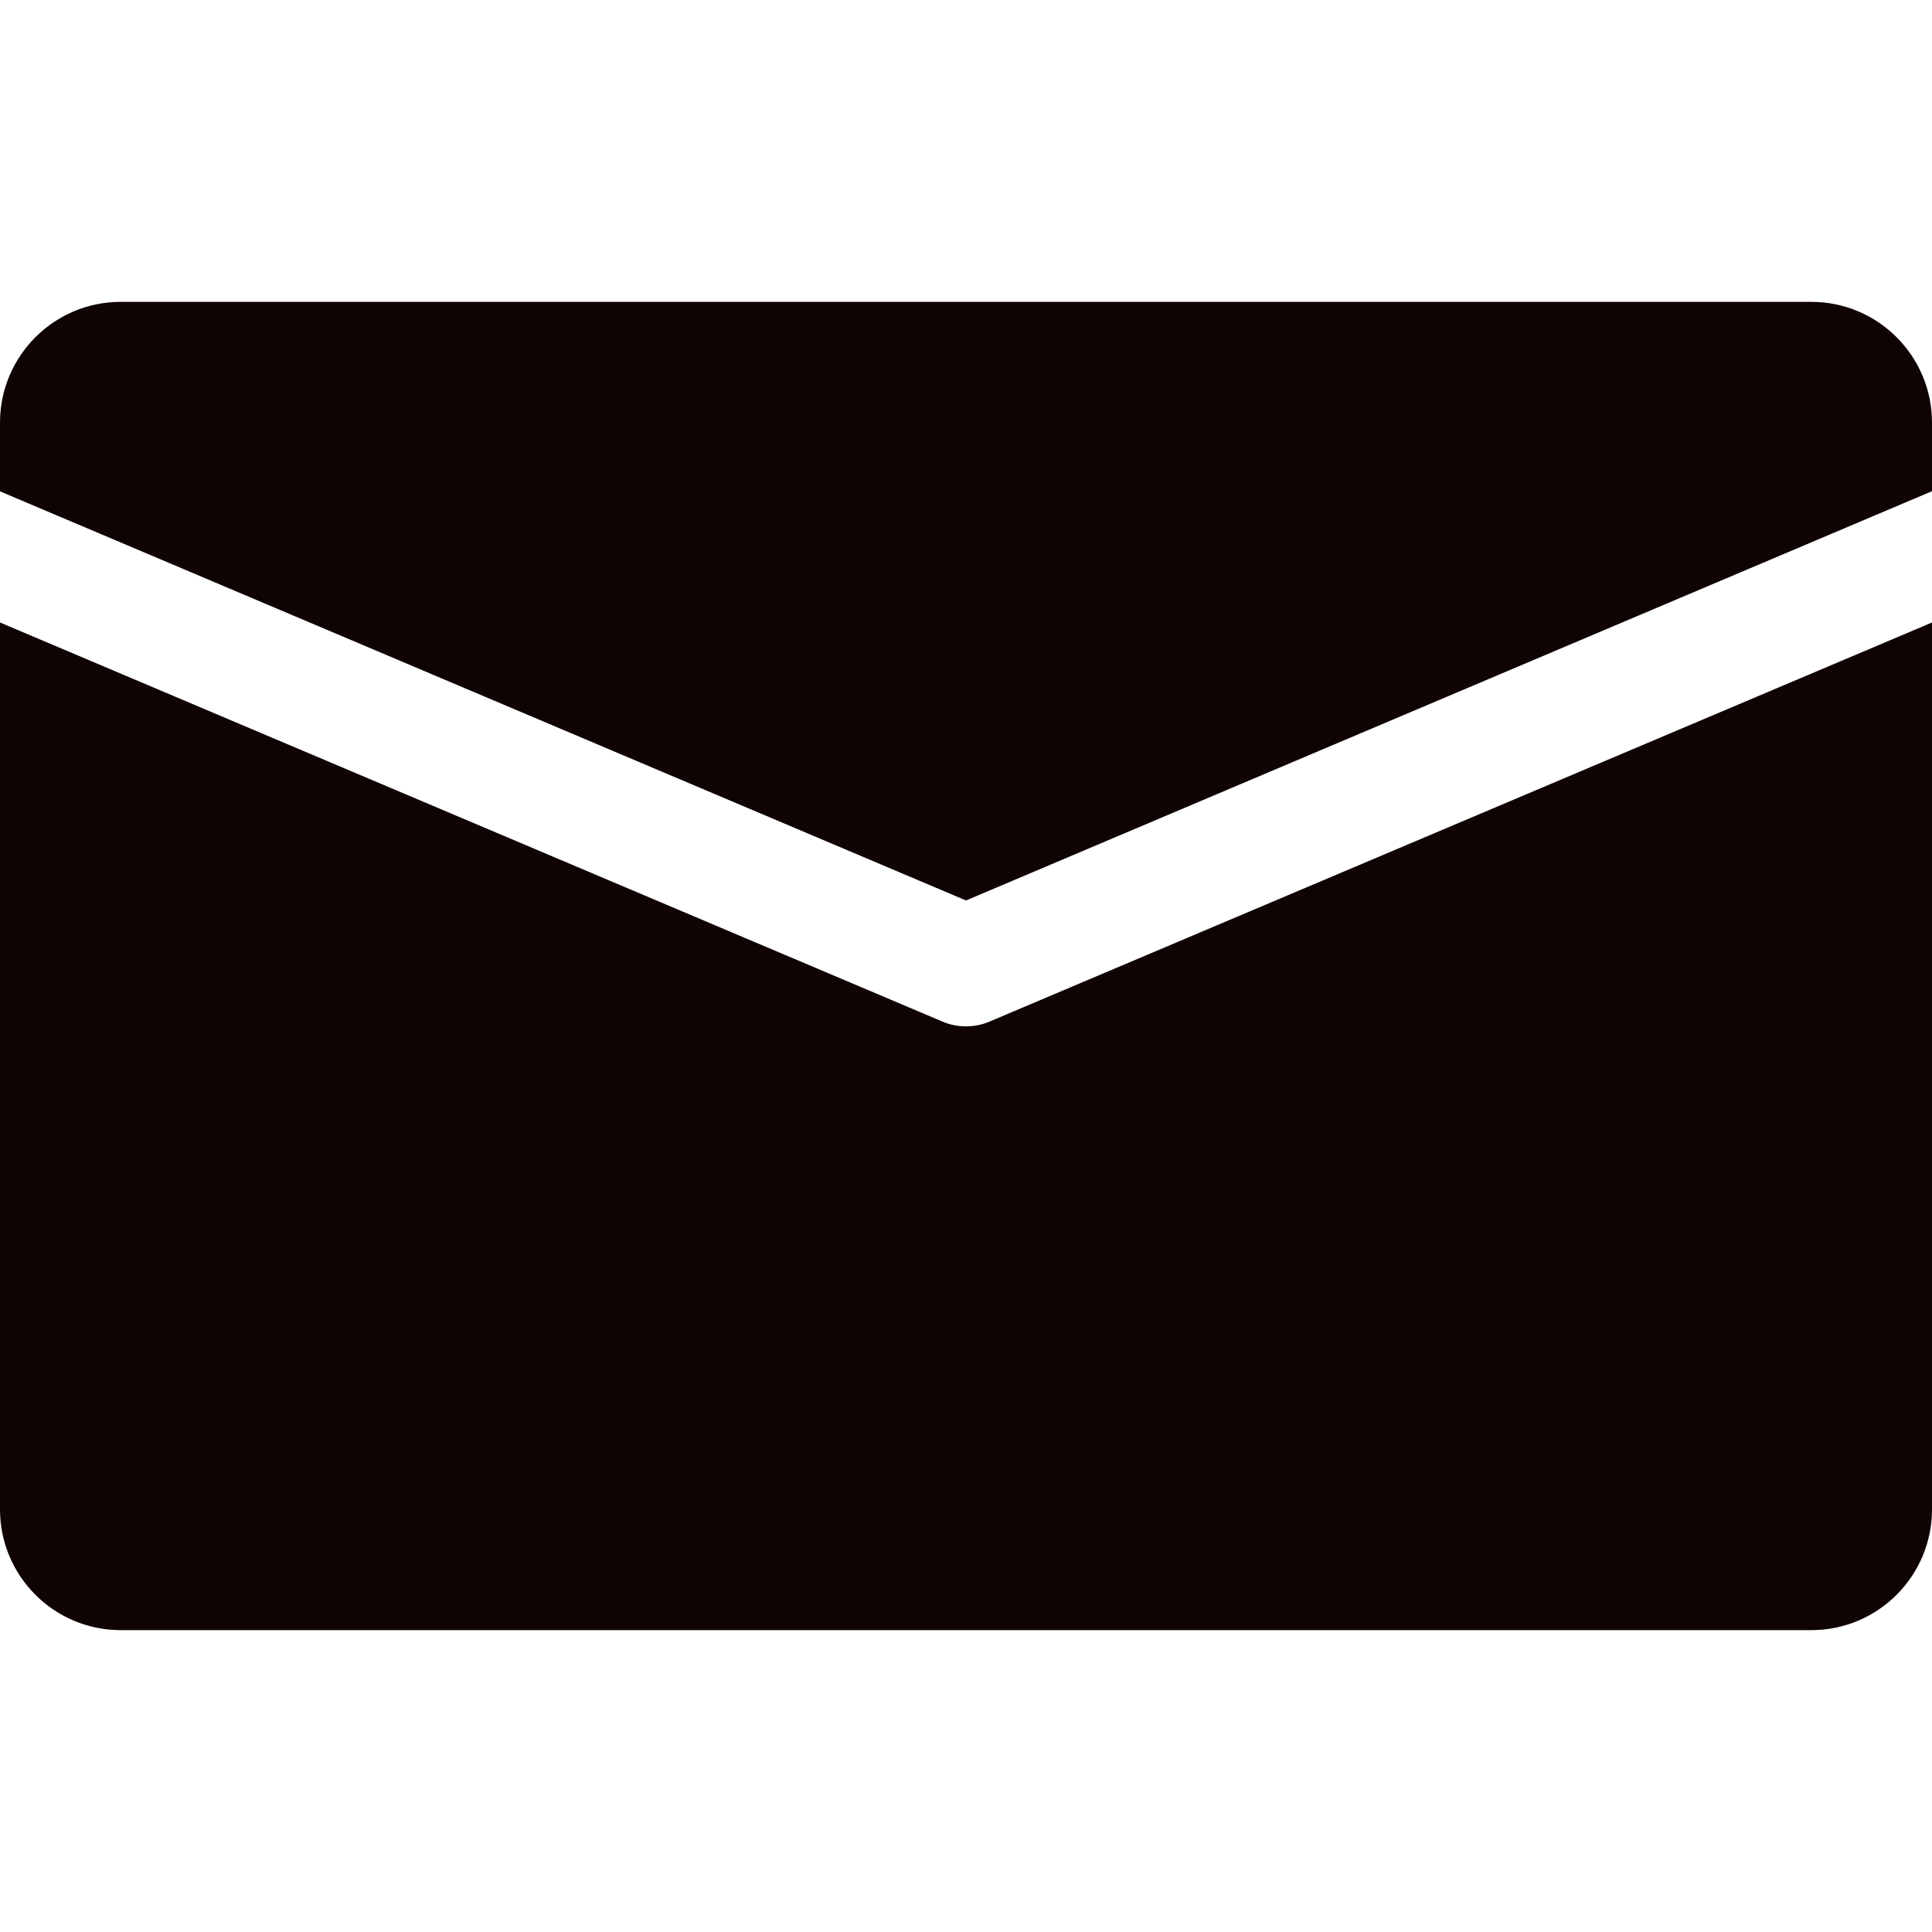 <svg width="25" height="25" viewBox="0 0 25 25" fill="none" xmlns="http://www.w3.org/2000/svg">
<path d="M23.438 3.906H1.562C0.7 3.906 0 4.606 0 5.469V6.358L12.5 11.652L25 6.356V5.469C25 4.606 24.3 3.906 23.438 3.906Z" fill="#0f0403"/>
<path d="M12.805 13.219C12.708 13.261 12.603 13.281 12.5 13.281C12.397 13.281 12.292 13.261 12.195 13.219L0 8.055V19.531C0 20.394 0.7 21.094 1.562 21.094H23.438C24.3 21.094 25 20.394 25 19.531V8.055L12.805 13.219Z" fill="#0f0403"/>
</svg>
